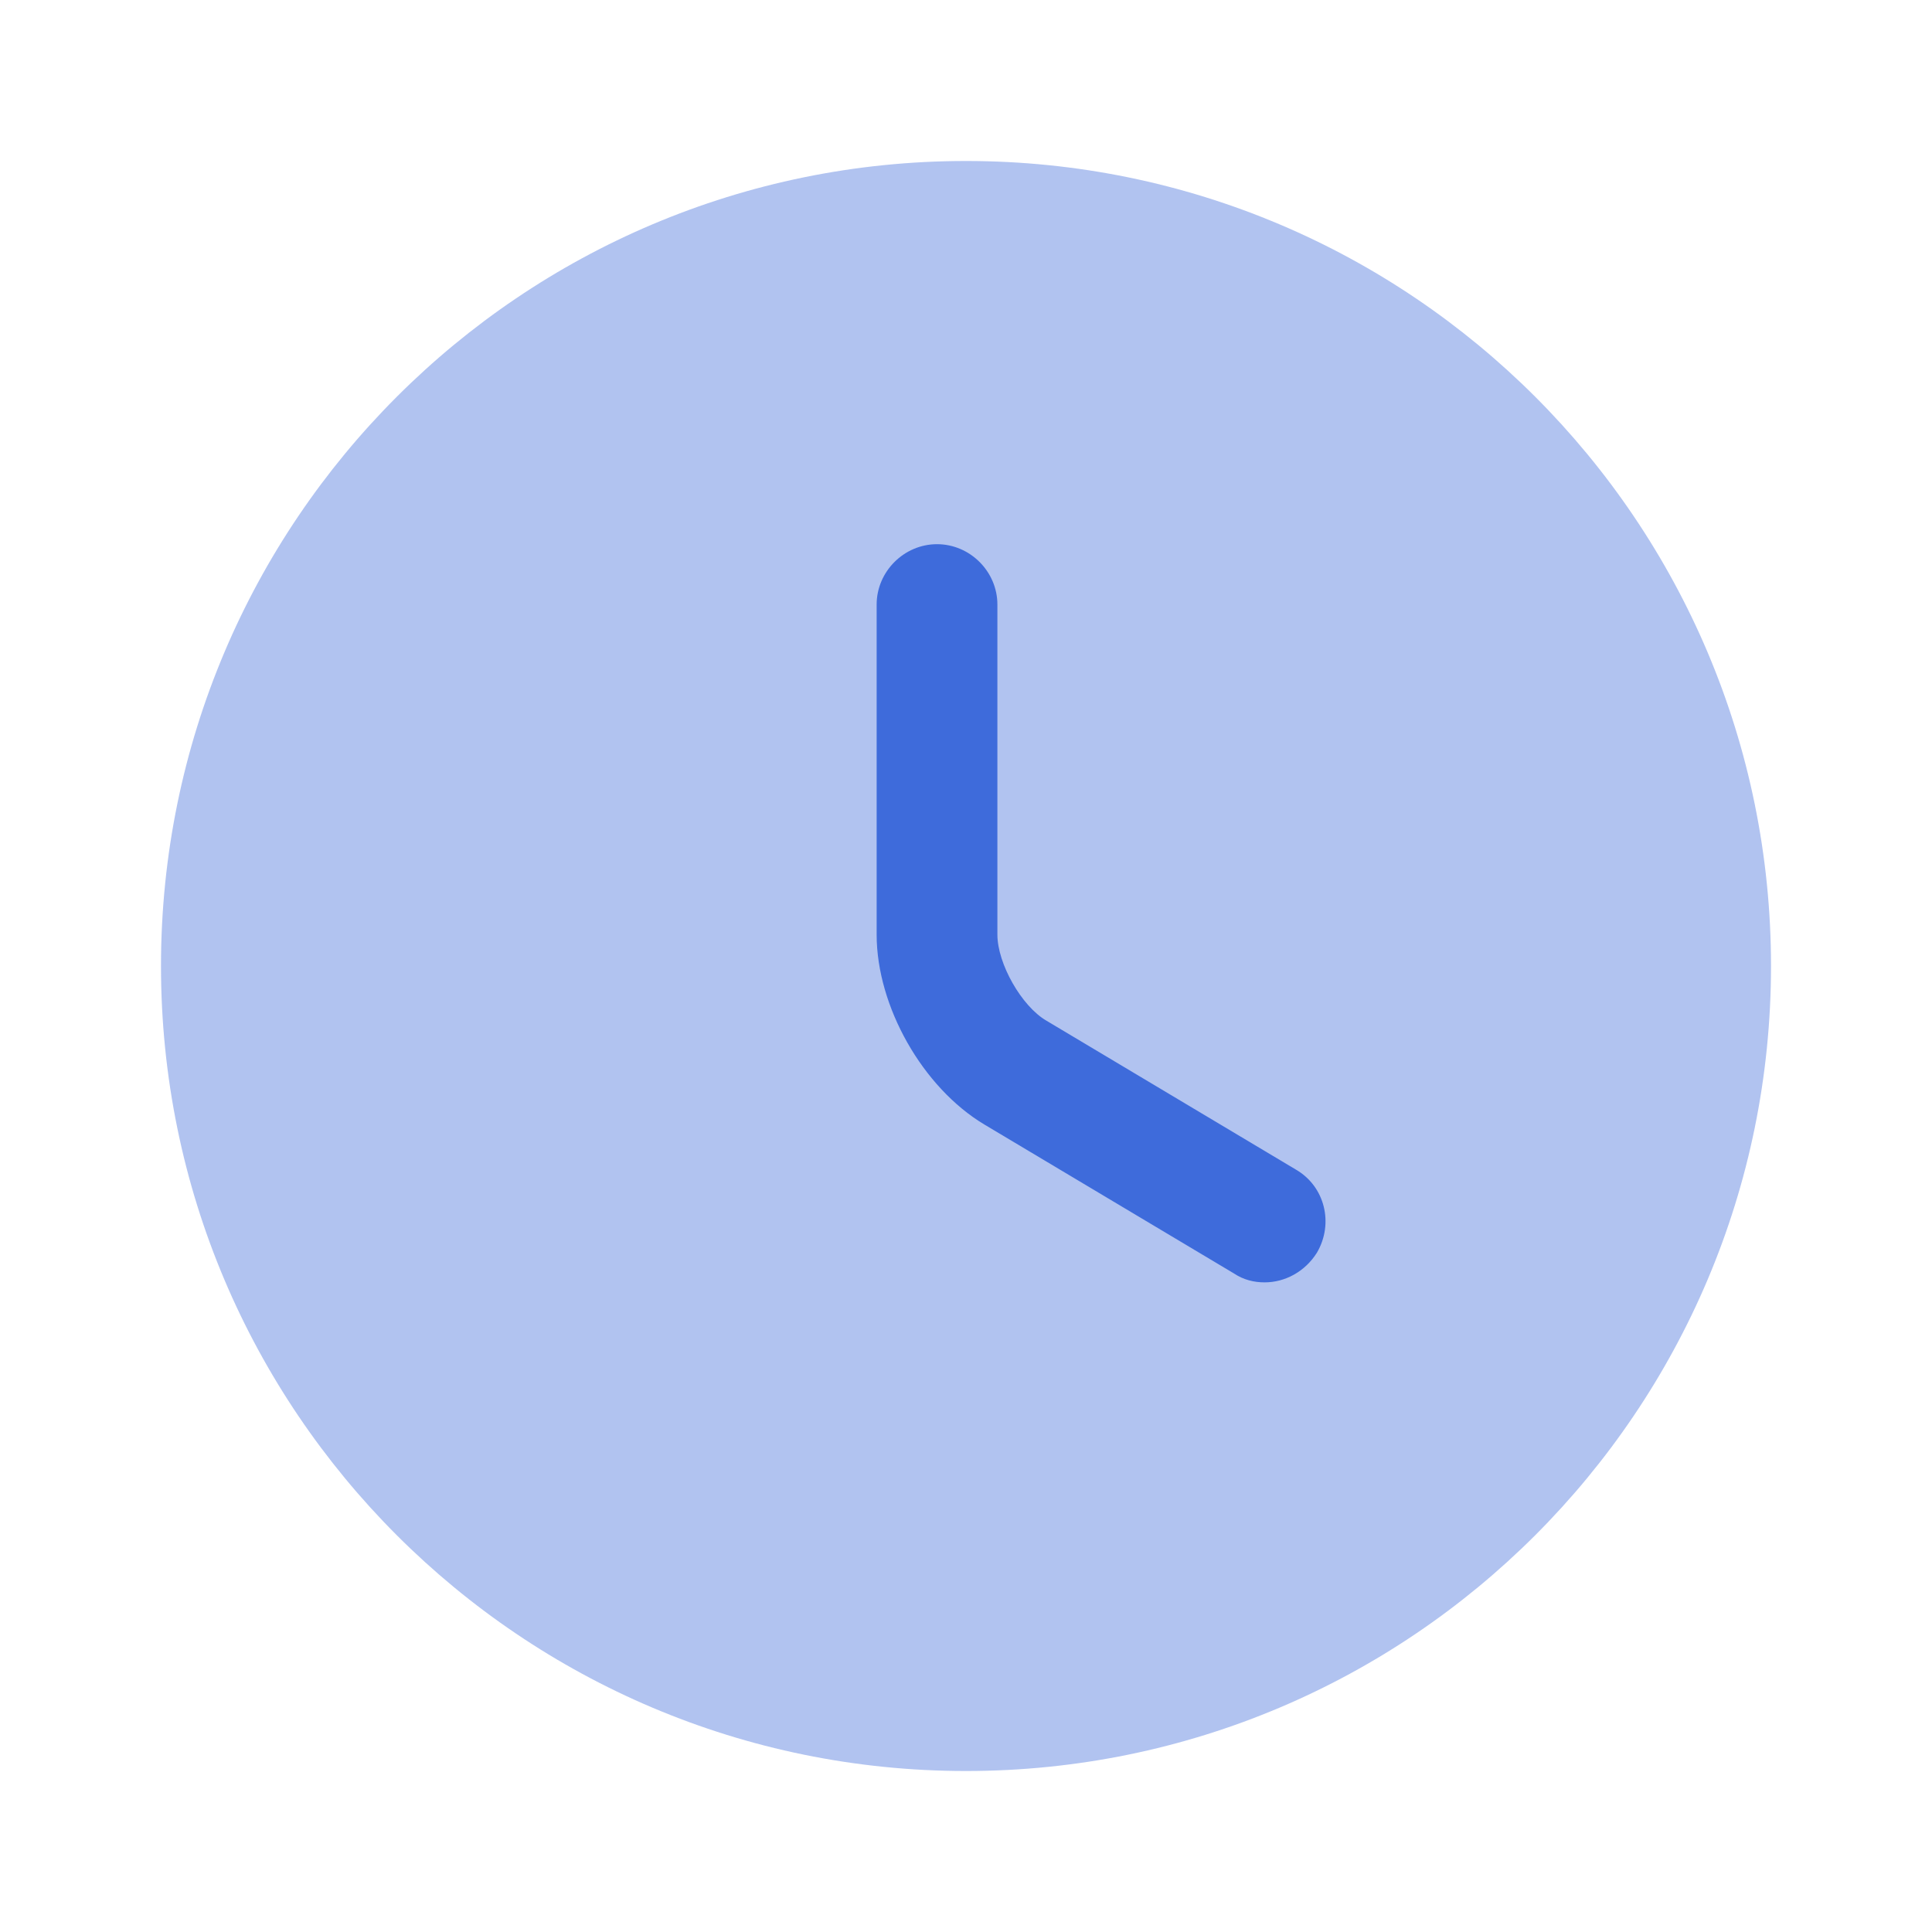 <svg width="64" height="64" viewBox="0 0 64 64" fill="none" xmlns="http://www.w3.org/2000/svg">
<path opacity="0.4" d="M32 58.667C46.728 58.667 58.667 46.728 58.667 32C58.667 17.273 46.728 5.333 32 5.333C17.273 5.333 5.333 17.273 5.333 32C5.333 46.728 17.273 58.667 32 58.667Z" fill="#3E6BDB"/>
<path d="M41.893 42.48C41.547 42.48 41.2 42.4 40.88 42.187L32.613 37.254C30.56 36.027 29.04 33.334 29.04 30.96V20.027C29.04 18.933 29.947 18.027 31.04 18.027C32.133 18.027 33.04 18.933 33.04 20.027V30.96C33.04 31.92 33.84 33.334 34.667 33.813L42.933 38.747C43.893 39.307 44.187 40.533 43.627 41.493C43.227 42.133 42.56 42.48 41.893 42.48Z" fill="#3E6BDB"/>
</svg>
